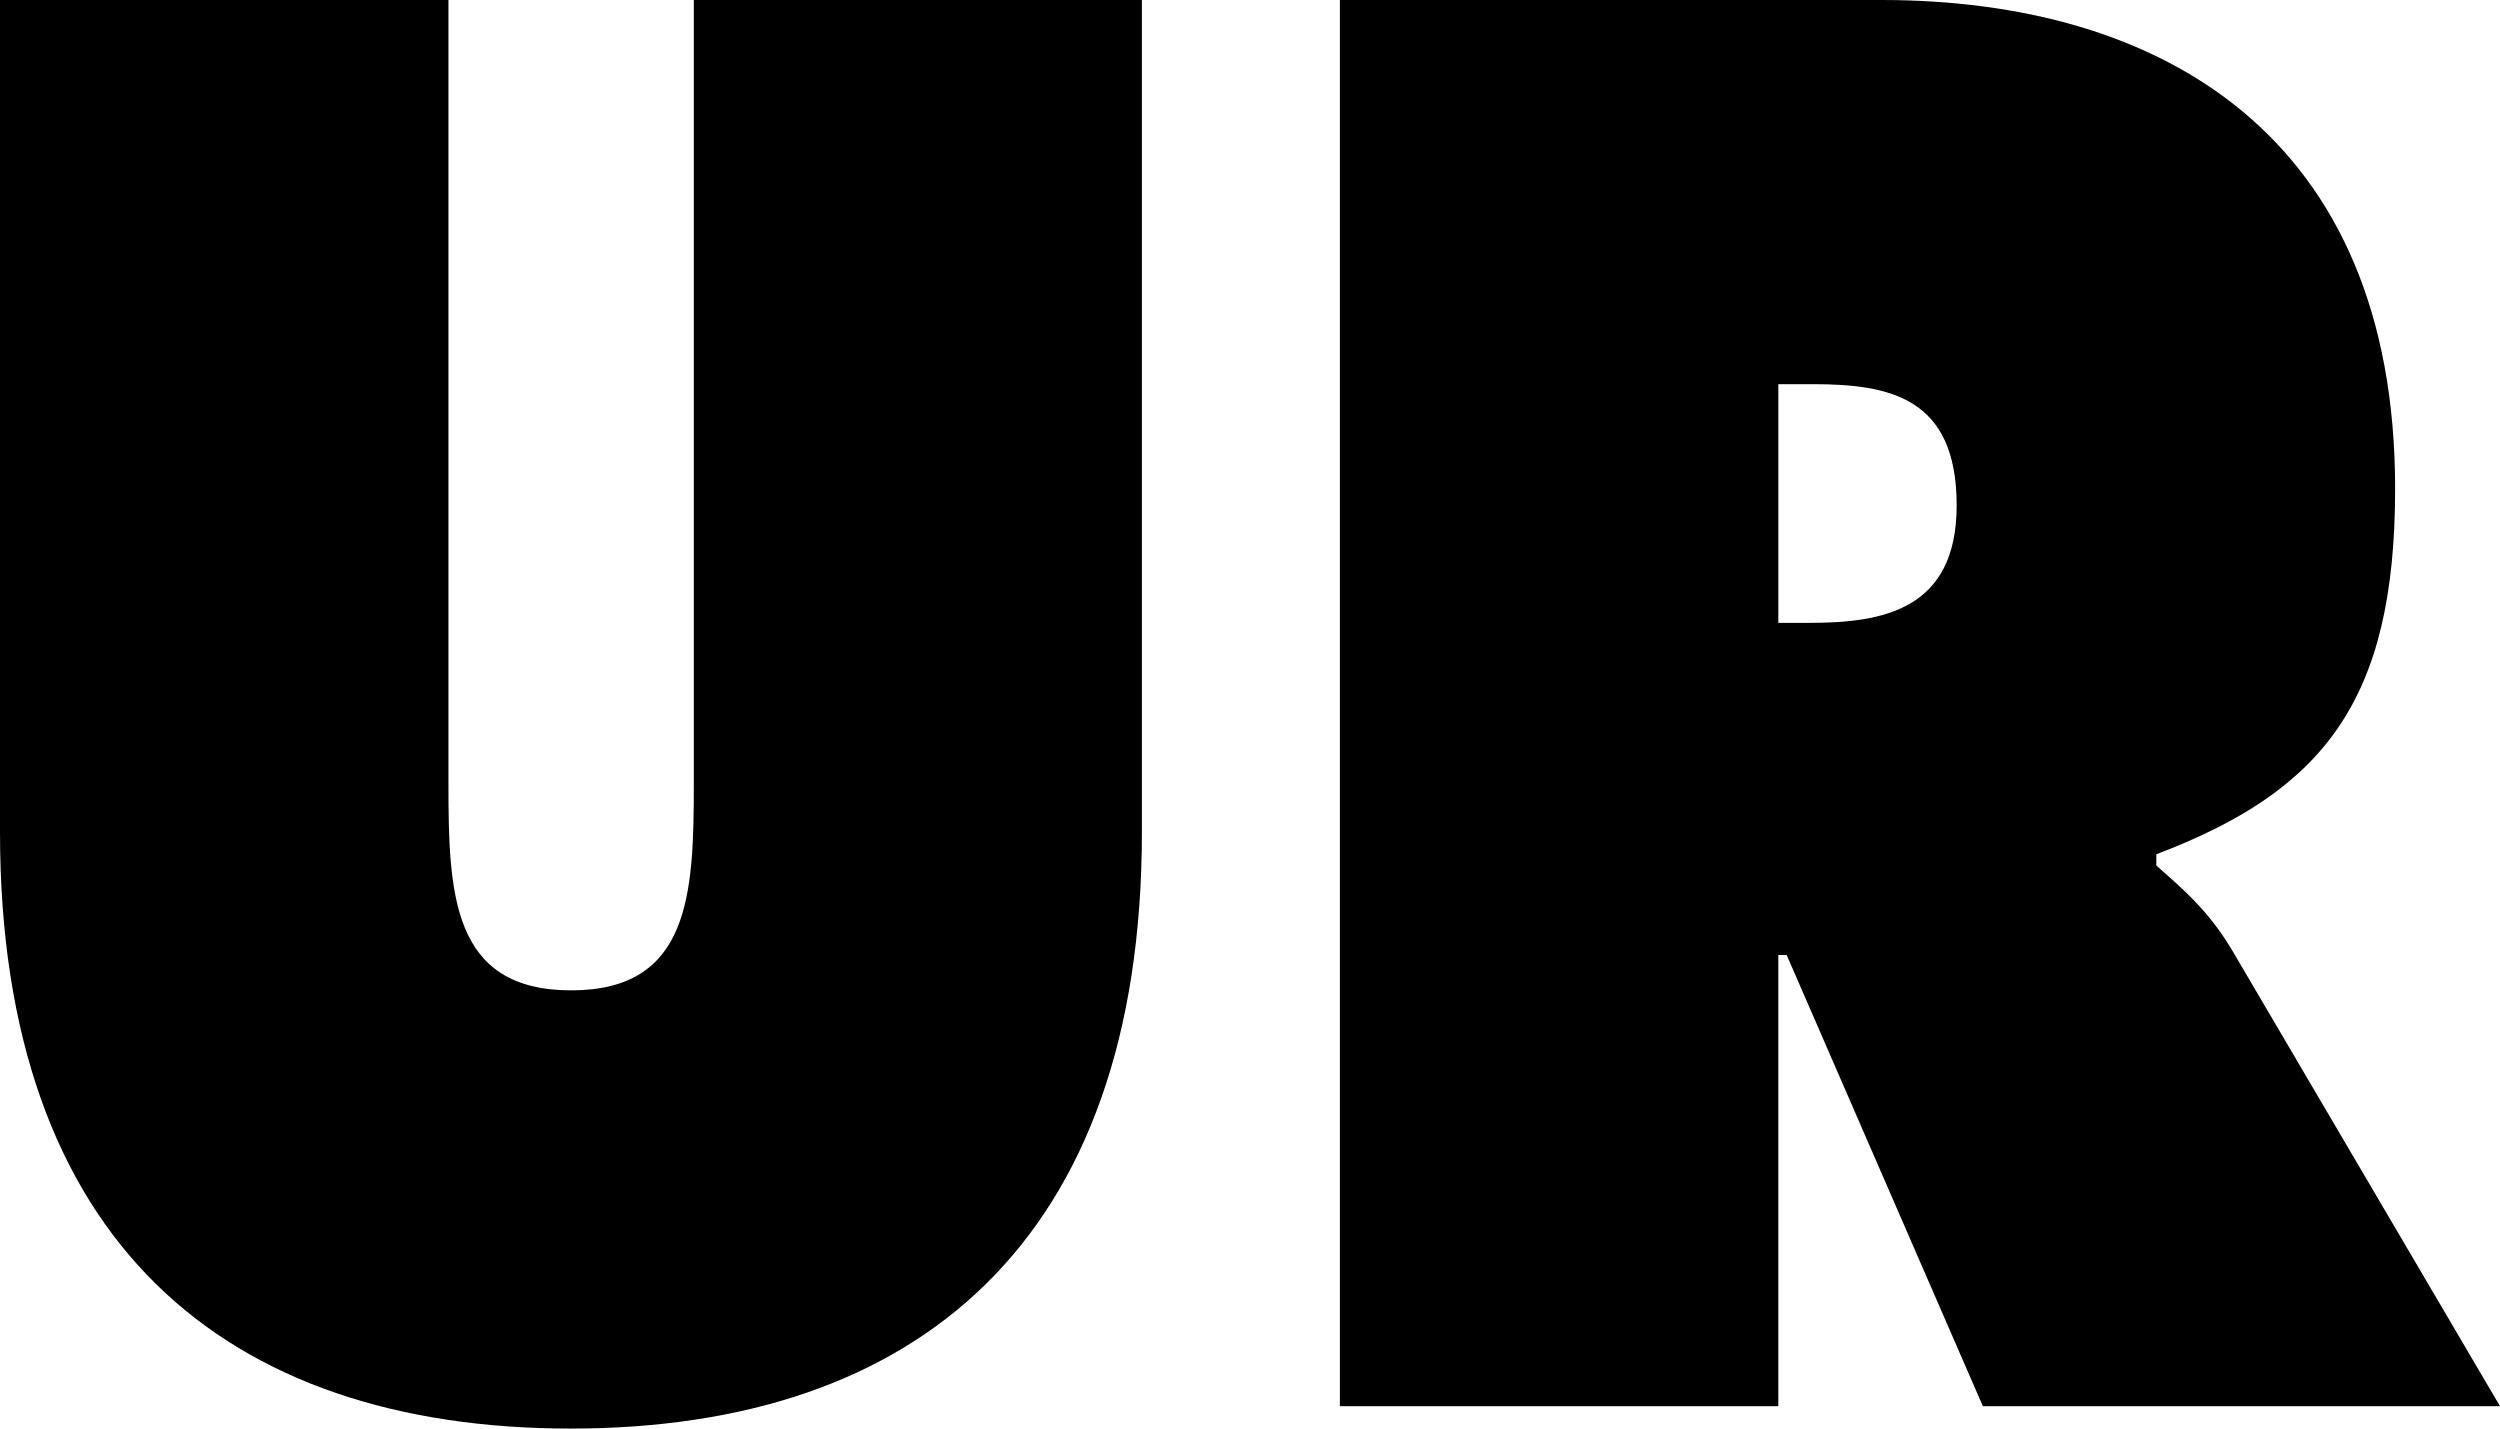 <?xml version="1.0" encoding="utf-8"?><svg xmlns="http://www.w3.org/2000/svg" width="21" height="12"><path d="M5.828 0v6.58c0 .924-.028 1.739-1.03 1.739-1.005 0-1.031-.815-1.031-1.74V0H0v6.988C0 10.433 1.896 12 4.795 12c2.9 0 4.797-1.566 4.797-5.012V0zm5.427 11.812h3.683v-3.79h.07l1.648 3.79H21l-2.255-3.838c-.206-.344-.439-.531-.632-.704v-.094c1.402-.533 2.006-1.285 2.006-3.07C20.12 1.129 18.141 0 15.805 0h-4.55zm3.683-8.585h.288c.646 0 1.21.11 1.21 1.018 0 .877-.619.987-1.236.987h-.262z" aria-label="UR"/></svg>